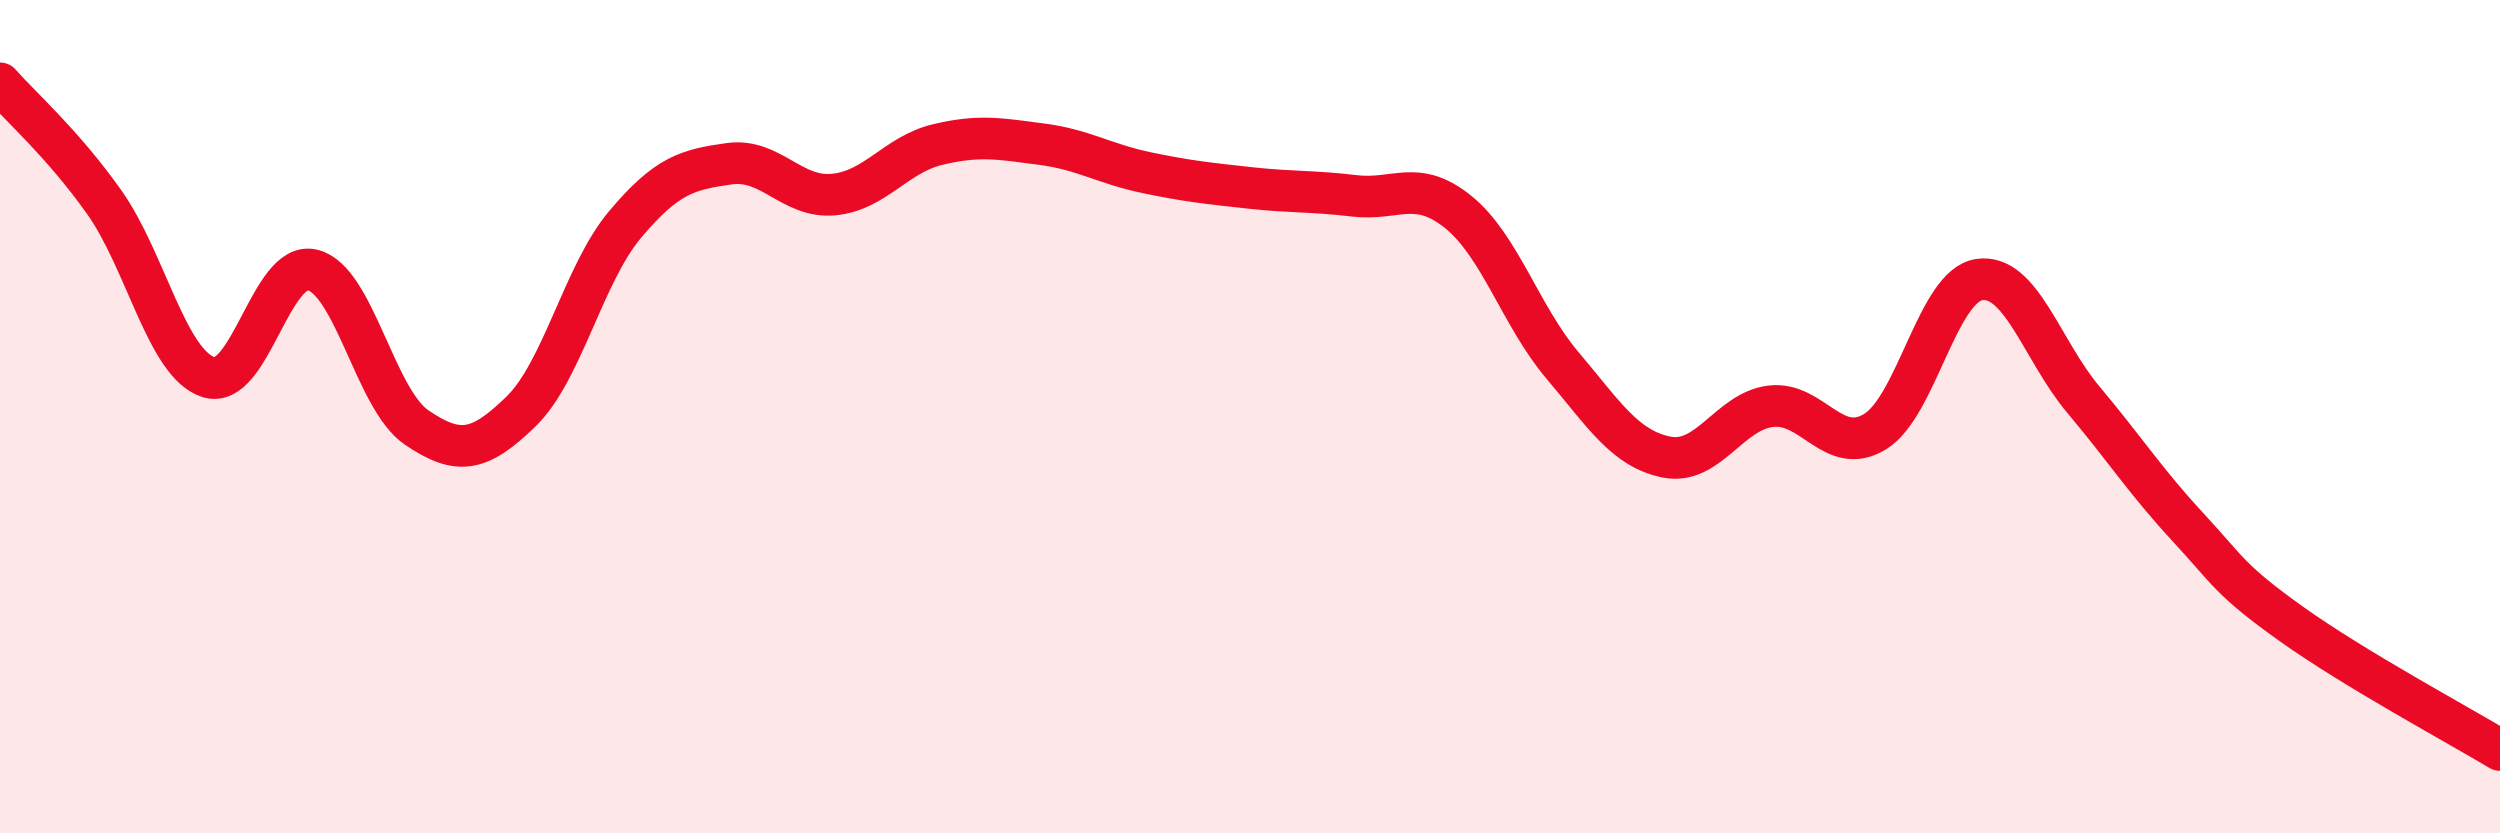 
    <svg width="60" height="20" viewBox="0 0 60 20" xmlns="http://www.w3.org/2000/svg">
      <path
        d="M 0,2 C 0.5,2.57 1.5,3.44 2.5,4.85 C 3.5,6.26 4,8.72 5,9.05 C 6,9.38 6.5,6.24 7.5,6.48 C 8.5,6.72 9,9.58 10,10.26 C 11,10.94 11.5,10.85 12.5,9.88 C 13.5,8.91 14,6.58 15,5.39 C 16,4.2 16.5,4.07 17.5,3.93 C 18.5,3.79 19,4.76 20,4.67 C 21,4.58 21.5,3.71 22.5,3.47 C 23.5,3.23 24,3.33 25,3.46 C 26,3.59 26.5,3.93 27.5,4.14 C 28.5,4.35 29,4.4 30,4.51 C 31,4.62 31.5,4.58 32.5,4.7 C 33.5,4.82 34,4.28 35,5.09 C 36,5.9 36.5,7.59 37.5,8.77 C 38.5,9.95 39,10.77 40,10.97 C 41,11.17 41.5,9.87 42.5,9.75 C 43.5,9.63 44,10.97 45,10.36 C 46,9.75 46.5,6.86 47.5,6.71 C 48.5,6.56 49,8.4 50,9.59 C 51,10.78 51.5,11.56 52.5,12.64 C 53.5,13.72 53.5,13.91 55,14.98 C 56.5,16.05 59,17.4 60,18L60 20L0 20Z"
        fill="#EB0A25"
        opacity="0.1"
        stroke-linecap="round"
        stroke-linejoin="round"
      />
      <path
        d="M 0,2 C 0.5,2.57 1.5,3.44 2.5,4.85 C 3.5,6.26 4,8.72 5,9.05 C 6,9.38 6.5,6.24 7.5,6.48 C 8.5,6.72 9,9.58 10,10.26 C 11,10.94 11.5,10.85 12.5,9.88 C 13.5,8.91 14,6.58 15,5.39 C 16,4.2 16.5,4.07 17.5,3.93 C 18.5,3.79 19,4.76 20,4.67 C 21,4.58 21.5,3.71 22.5,3.47 C 23.5,3.23 24,3.33 25,3.46 C 26,3.59 26.5,3.93 27.5,4.14 C 28.5,4.35 29,4.4 30,4.51 C 31,4.62 31.5,4.58 32.5,4.7 C 33.5,4.82 34,4.28 35,5.09 C 36,5.9 36.5,7.59 37.5,8.77 C 38.5,9.95 39,10.77 40,10.97 C 41,11.17 41.5,9.87 42.5,9.75 C 43.5,9.63 44,10.97 45,10.36 C 46,9.75 46.5,6.86 47.5,6.71 C 48.5,6.56 49,8.4 50,9.59 C 51,10.78 51.5,11.56 52.5,12.64 C 53.5,13.72 53.5,13.91 55,14.98 C 56.5,16.05 59,17.4 60,18"
        stroke="#EB0A25"
        stroke-width="1"
        fill="none"
        stroke-linecap="round"
        stroke-linejoin="round"
      />
    </svg>
  